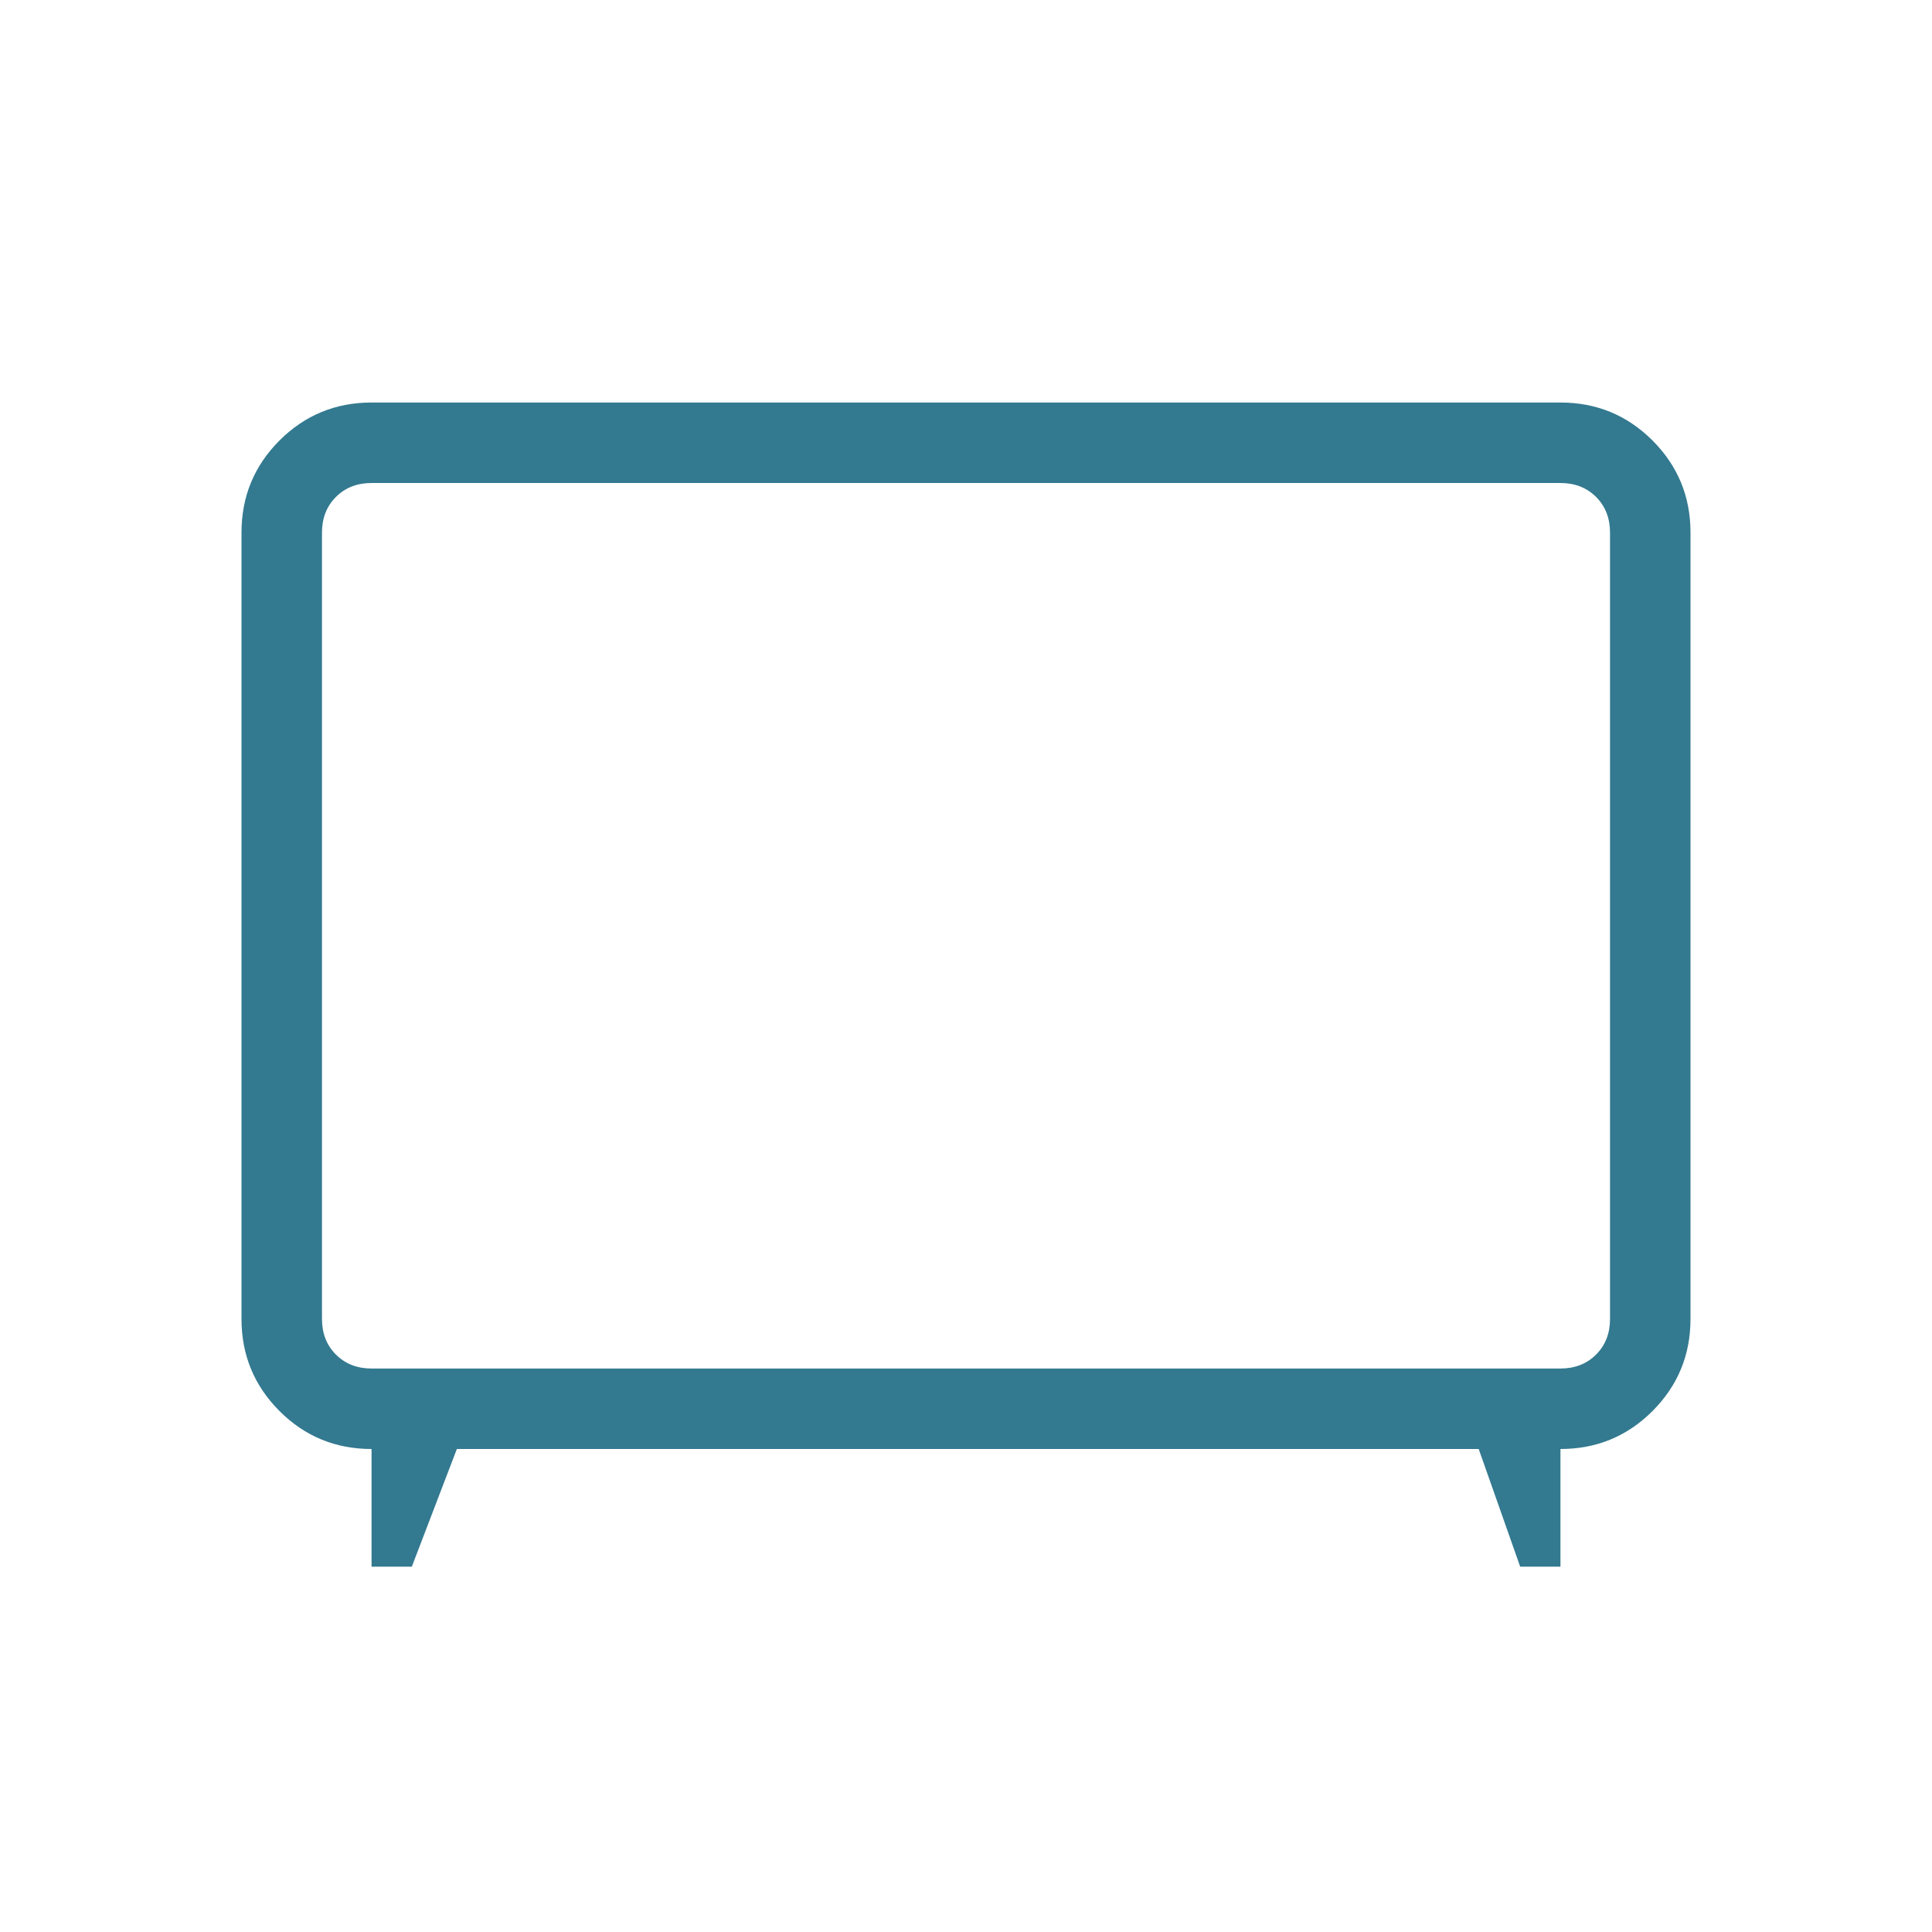 <svg xmlns="http://www.w3.org/2000/svg" width="32" height="32" viewBox="0 0 32 32" fill="none"><mask id="mask0_1610_6295" style="mask-type:alpha" maskUnits="userSpaceOnUse" x="0" y="0" width="32" height="32"><rect width="32" height="32" fill="#D9D9D9"></rect></mask><g mask="url(#mask0_1610_6295)"><path d="M6.154 25.949V24C5.557 24 5.049 23.791 4.629 23.371C4.21 22.951 4 22.443 4 21.846V8.821C4 8.224 4.21 7.716 4.629 7.296C5.049 6.877 5.557 6.667 6.154 6.667H25.846C26.443 6.667 26.951 6.877 27.371 7.296C27.79 7.716 28 8.224 28 8.821V21.846C28 22.443 27.79 22.951 27.371 23.371C26.951 23.791 26.443 24 25.846 24V25.949H25.179L24.492 24H7.567L6.821 25.949H6.154ZM6.154 22.667H25.846C26.085 22.667 26.282 22.59 26.436 22.436C26.59 22.282 26.667 22.086 26.667 21.846V8.821C26.667 8.582 26.59 8.385 26.436 8.231C26.282 8.077 26.085 8 25.846 8H6.154C5.915 8 5.718 8.077 5.564 8.231C5.41 8.385 5.333 8.582 5.333 8.821V21.846C5.333 22.086 5.41 22.282 5.564 22.436C5.718 22.59 5.915 22.667 6.154 22.667Z" fill="#337990"></path></g></svg>